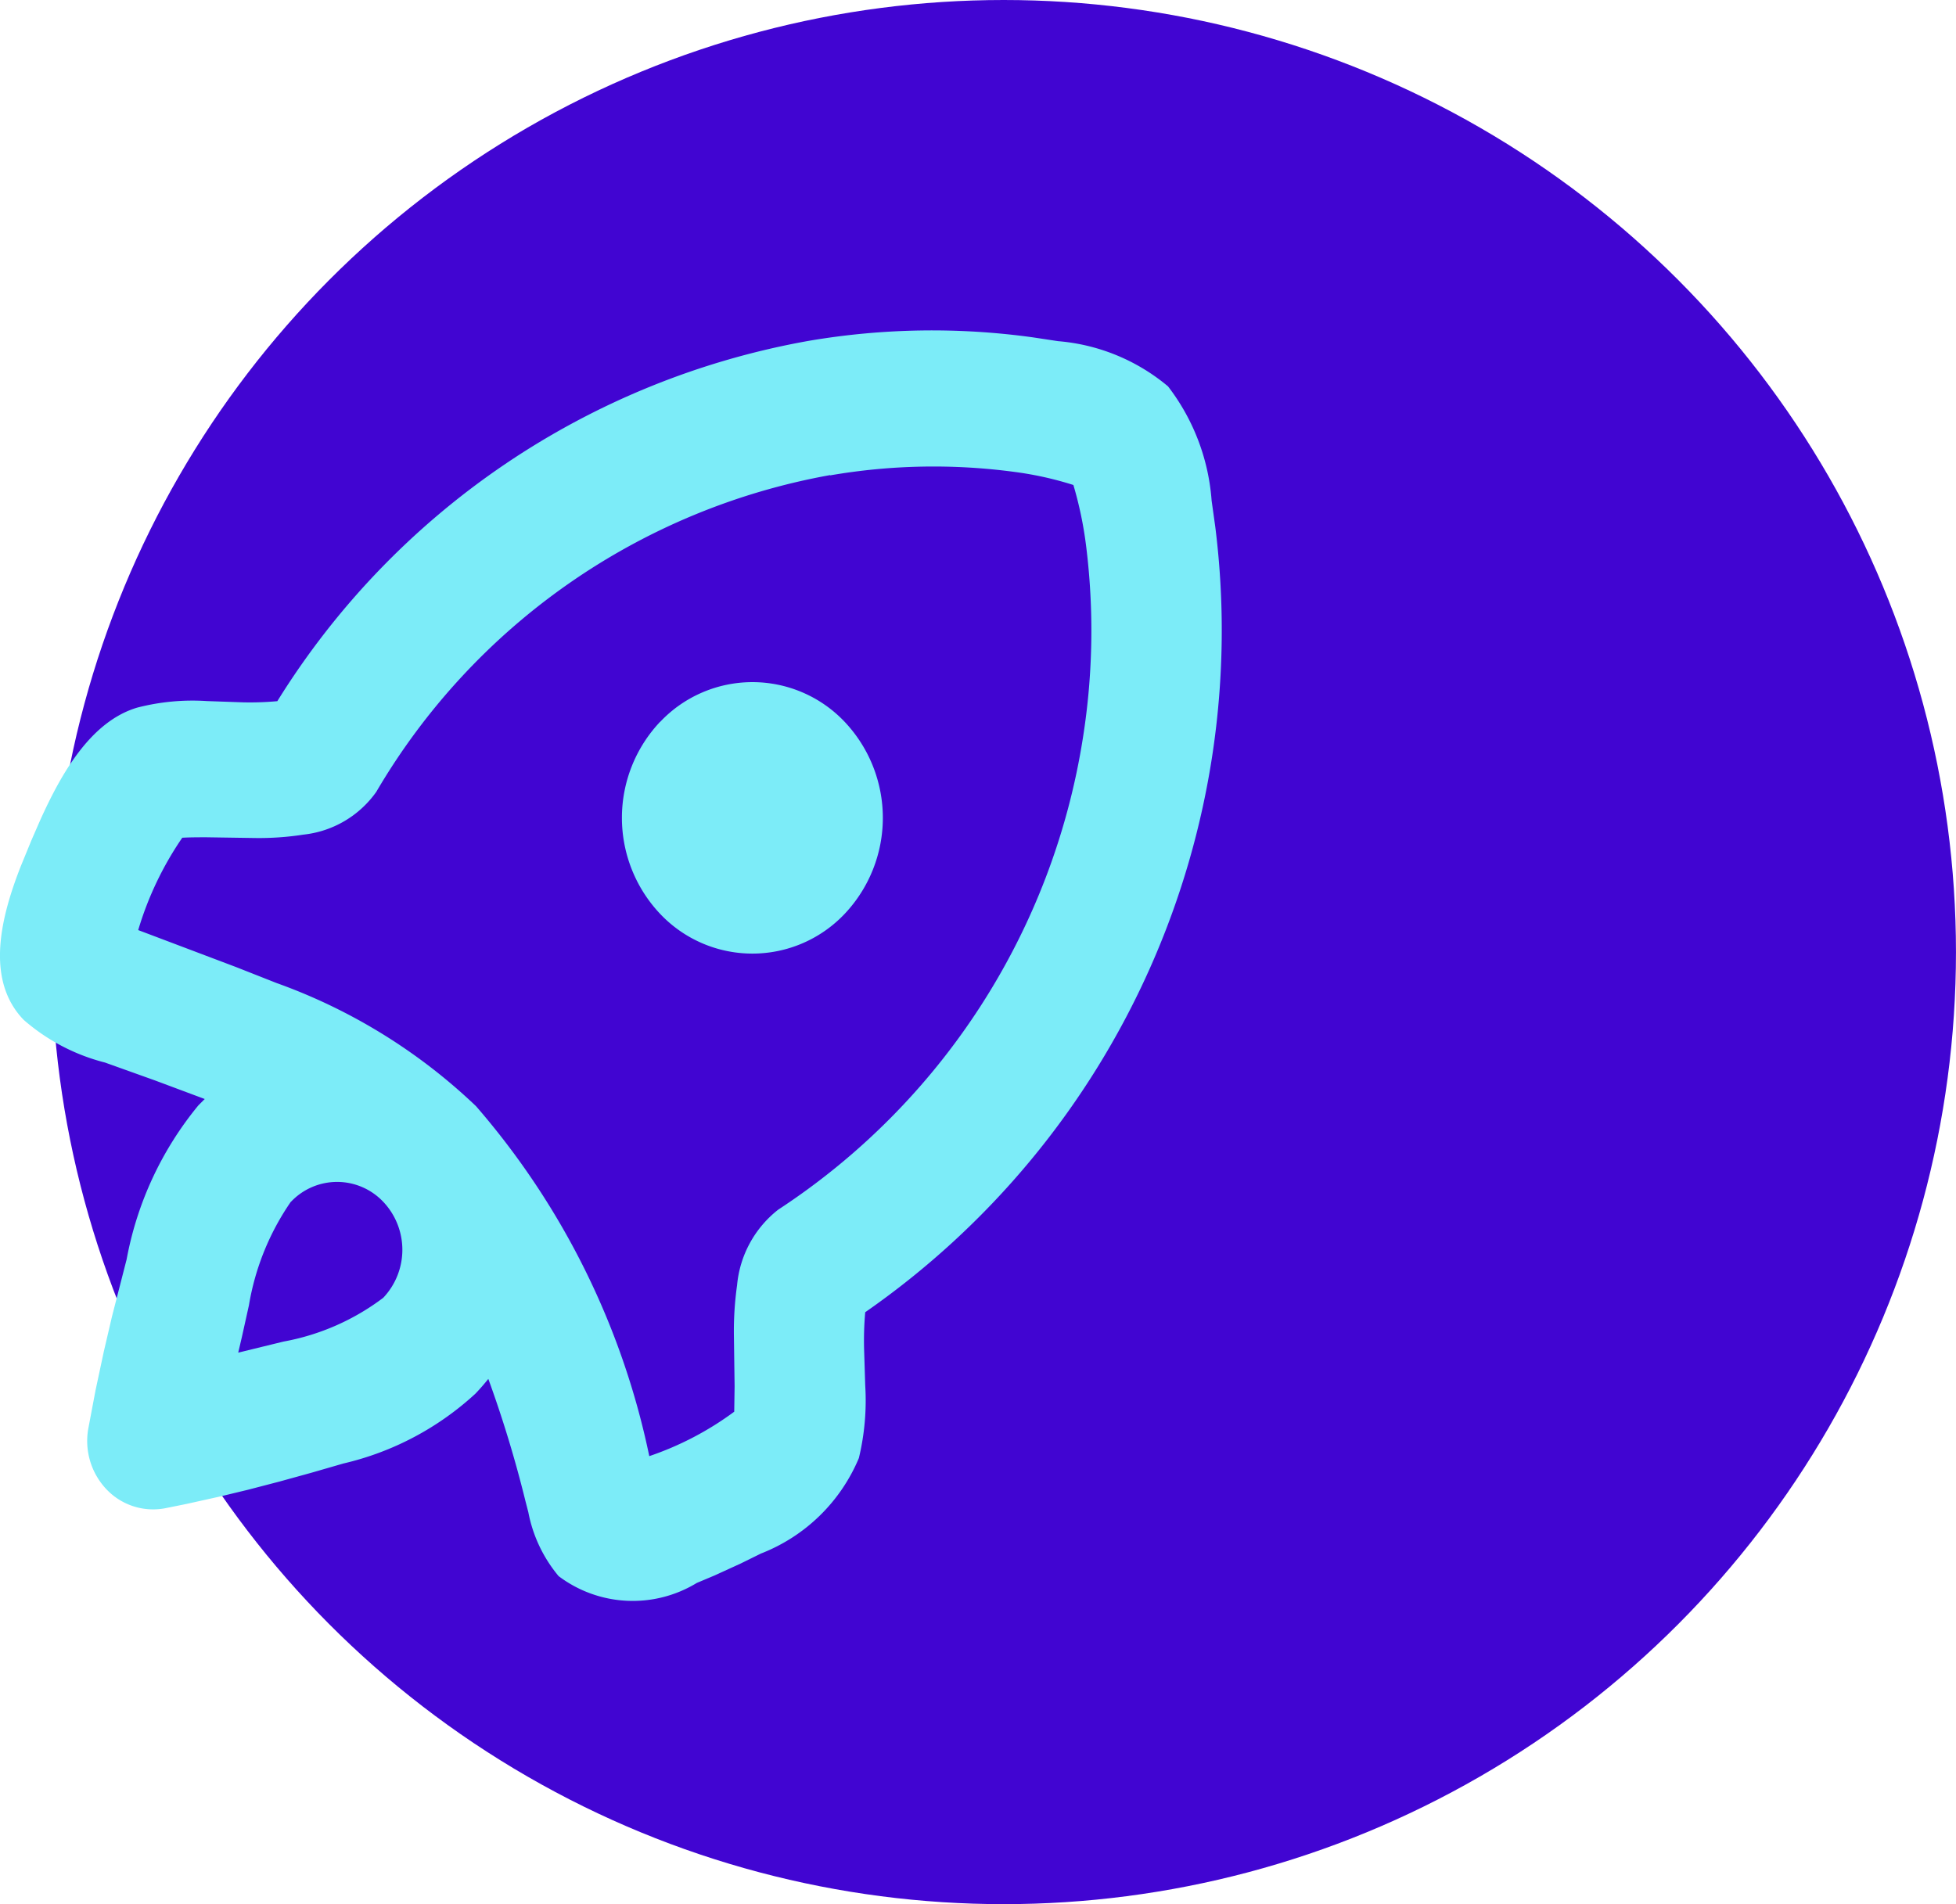 <svg xmlns="http://www.w3.org/2000/svg" width="61.622" height="60" viewBox="0 0 61.622 60">
  <g id="icon_speed" transform="translate(1.004)">
    <g id="ICON_CIRCLE_SIZE" transform="translate(0.617)">
      <circle id="Ellipse_803" data-name="Ellipse 803" cx="30" cy="30" r="30" fill="#4105d2"/>
    </g>
    <g id="rocket_line" transform="translate(-0.004 14.949)">
      <path id="Path_14159" data-name="Path 14159" d="M35.232,0V29.8H0V0ZM18.487,28.875h-.016l-.1.044h-.049l-.1-.044a.033.033,0,0,0-.035,0v.012l-.025.533.008.025.015.016.153.092h.04l.153-.092.017-.02V29.42l-.025-.533a.029.029,0,0,0-.028-.012Zm.389-.14h-.019l-.267.116-.015.012v.013l.027.533.008.015.012.009.295.116a.041.041,0,0,0,.043-.009v-.017l-.049-.763a.036.036,0,0,0-.029-.027Zm-1.049,0a.039.039,0,0,0-.04.008l-.009.017-.049.763a.032.032,0,0,0,.025.029h.023l.295-.116.015-.009v-.013l.025-.533v-.015l-.015-.012-.267-.115Z" transform="translate(3.258 1.692)" fill="none"/>
      <path id="Path_14160" data-name="Path 14160" d="M35.132,2.913l.793.12A6.179,6.179,0,0,1,39.39,4.458a6.711,6.711,0,0,1,1.373,3.6l.115.824A26.164,26.164,0,0,1,29.85,33.631a10.247,10.247,0,0,0-.036,1.147l.036,1.161a7.749,7.749,0,0,1-.2,2.288,5.511,5.511,0,0,1-3.085,3.008l-.637.314-.822.376-.561.236a3.879,3.879,0,0,1-4.354-.214,4.434,4.434,0,0,1-.954-2.012l-.095-.368a37.2,37.2,0,0,0-1.166-3.835q-.193.242-.407.466a9.223,9.223,0,0,1-4.159,2.2L12.4,38.69l-1.007.278-.983.256-.888.214-1.063.236-.664.134a2.024,2.024,0,0,1-1.847-.595,2.213,2.213,0,0,1-.573-1.922L5.6,36.1l.264-1.236.254-1.09.463-1.807a10.694,10.694,0,0,1,2.261-4.854l.2-.2-1.569-.586L5.9,25.764a6.235,6.235,0,0,1-2.564-1.347c-1.225-1.274-.705-3.262-.095-4.825l.339-.827.281-.644c.652-1.441,1.576-3.1,3.051-3.54a6.967,6.967,0,0,1,2.2-.207l1.117.039a9.478,9.478,0,0,0,1.1-.036A24.817,24.817,0,0,1,28.082,3.021a23.129,23.129,0,0,1,7.05-.108Zm-6.386,4.34a20.846,20.846,0,0,0-14.3,9.982,3.232,3.232,0,0,1-2.293,1.347,9.131,9.131,0,0,1-1.525.107L9.1,18.666c-.254,0-.508,0-.766.014a10.365,10.365,0,0,0-1.388,2.91l3.085,1.166,1.268.5a17.8,17.8,0,0,1,6.291,3.884,24.405,24.405,0,0,1,5.457,11.026,9.779,9.779,0,0,0,2.676-1.4l.012-.8-.022-1.595a10.338,10.338,0,0,1,.1-1.591A3.415,3.415,0,0,1,27.108,30.4a21.8,21.8,0,0,0,9.6-14.865,21.566,21.566,0,0,0,.1-6.057,11.894,11.894,0,0,0-.4-1.913,10.677,10.677,0,0,0-1.841-.41,19.18,19.18,0,0,0-5.823.107ZM11.758,30.146a8.071,8.071,0,0,0-1.324,3.268l-.222,1-.115.491,1.427-.349a7.413,7.413,0,0,0,3.142-1.38,2.2,2.2,0,0,0,0-3.024,2,2,0,0,0-2.908,0ZM23.389,15.03a4,4,0,0,1,5.815,0,4.406,4.406,0,0,1,0,6.047,4,4,0,0,1-5.817,0,4.406,4.406,0,0,1,0-6.049Z" transform="translate(-3.592 -7.232)" fill="#7cecf8"/>
    </g>
  </g>
</svg>
